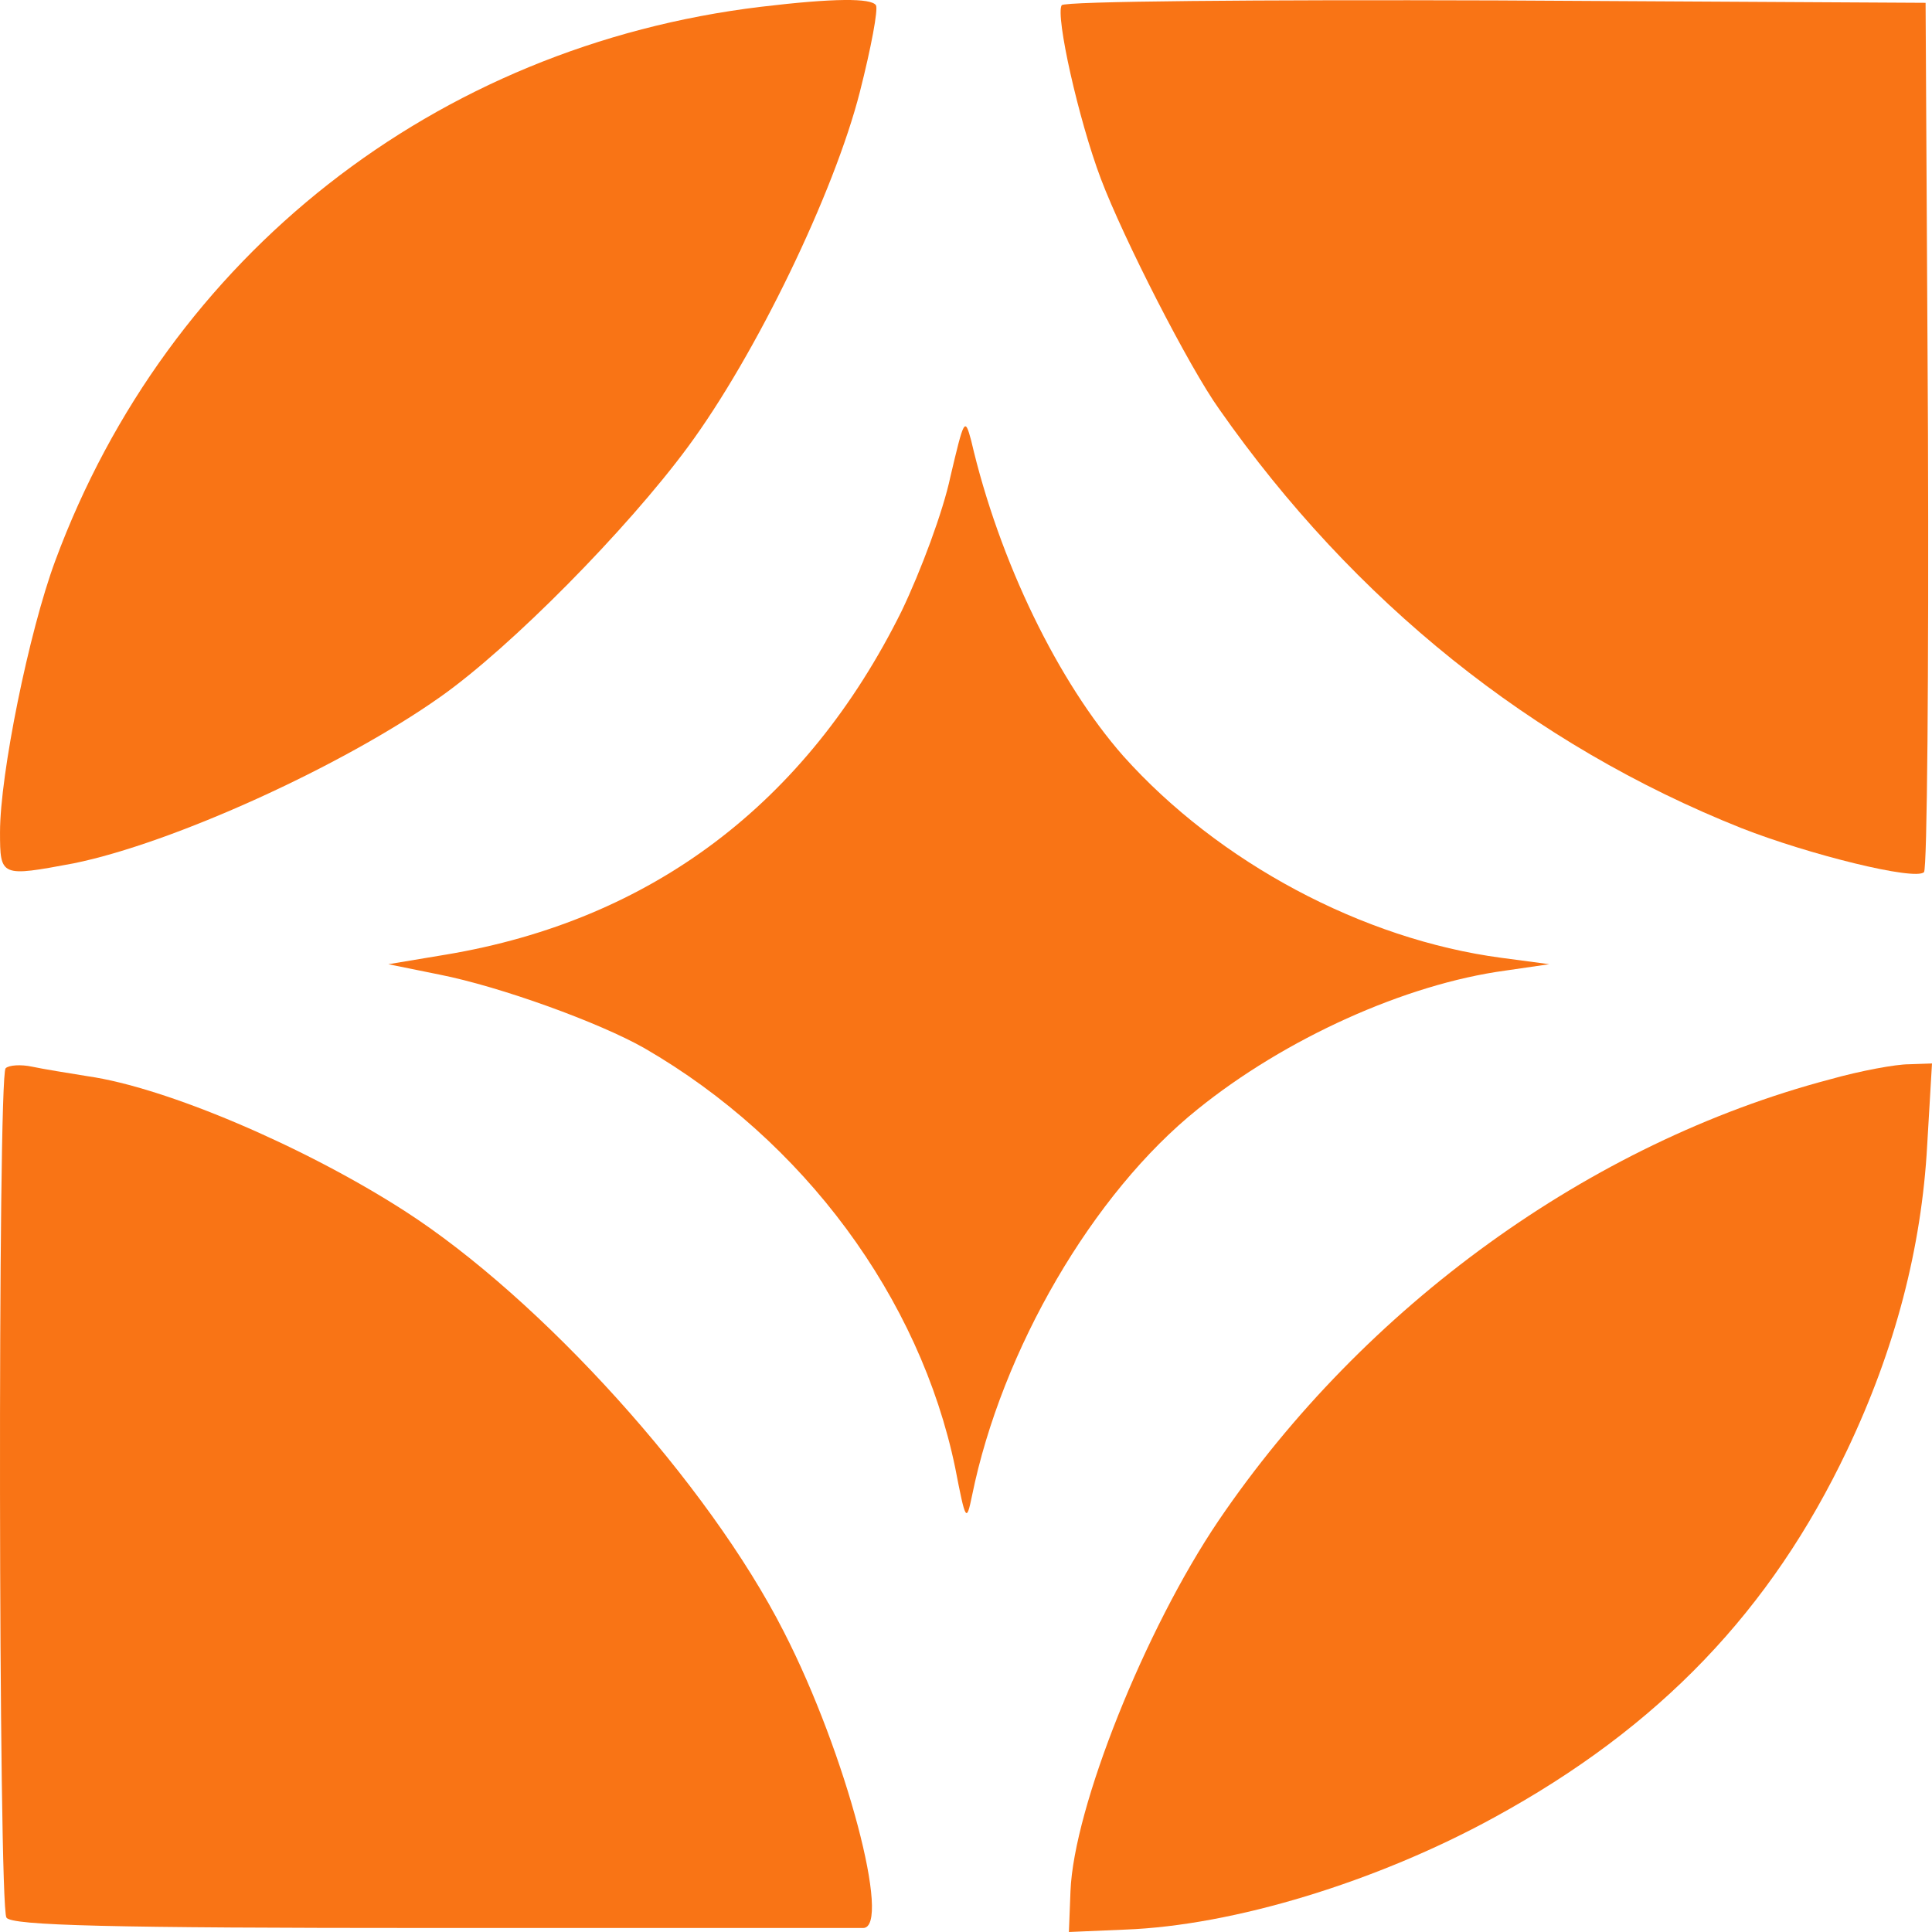 <svg width="96" height="96" viewBox="0 0 96 96" fill="none" xmlns="http://www.w3.org/2000/svg">
<path d="M37.796 0.339C21.643 2.288 8.355 12.709 2.746 27.864C1.433 31.404 0.001 38.484 0.001 41.348C0.001 43.575 0.041 43.575 3.661 42.899C8.554 41.905 16.989 38.086 21.882 34.626C25.383 32.16 31.152 26.312 34.175 22.216C37.557 17.641 41.456 9.567 42.729 4.555C43.286 2.367 43.644 0.458 43.525 0.259C43.286 -0.099 41.456 -0.099 37.796 0.339Z" fill="#F97415"/>
<path d="M52.755 0.259C52.436 0.776 53.59 5.947 54.704 8.891C55.818 11.834 59.08 18.238 60.592 20.346C67.276 29.892 76.148 37.012 86.531 41.149C89.873 42.462 95.165 43.774 95.602 43.337C95.761 43.178 95.841 33.393 95.801 21.579L95.682 0.14L74.318 0.021C62.581 -0.019 52.874 0.06 52.755 0.259Z" fill="#F97415"/>
<path d="M47.225 23.687C46.867 25.398 45.753 28.381 44.798 30.37C40.063 39.916 32.385 45.723 22.161 47.434L19.296 47.911L21.842 48.428C24.866 49.025 29.799 50.815 32.027 52.087C39.944 56.662 45.713 64.497 47.463 72.93C47.98 75.595 48.02 75.674 48.299 74.322C49.771 67.083 54.306 59.287 59.518 55.11C63.854 51.61 69.822 48.905 74.795 48.229L76.983 47.911L74.596 47.593C67.713 46.678 60.552 42.859 55.818 37.569C52.596 33.91 49.651 27.904 48.259 21.897C47.941 20.704 47.901 20.823 47.225 23.687Z" fill="#F97415"/>
<path d="M0.279 53.082C-0.119 53.48 -0.079 94.687 0.319 95.284C0.558 95.682 5.491 95.801 21.484 95.801C32.982 95.801 42.61 95.801 42.888 95.801C44.32 95.801 42.053 87.13 38.95 81.084C35.21 73.725 26.895 64.537 20.092 60.162C15.079 56.94 8.236 54.036 4.377 53.48C3.382 53.32 2.149 53.121 1.592 53.002C1.035 52.883 0.438 52.923 0.279 53.082Z" fill="#F97415"/>
<path d="M90.908 53.639C79.012 56.781 67.793 64.895 60.552 75.555C56.892 80.965 53.351 89.835 53.192 93.971L53.113 96L55.898 95.881C61.308 95.682 68.43 93.494 74.238 90.312C82.473 85.817 88.003 80.01 91.783 72.055C94.17 67.043 95.483 61.992 95.761 56.9L96 52.843L94.846 52.883C94.21 52.883 92.459 53.201 90.908 53.639Z" fill="#F97415"/>
</svg>
